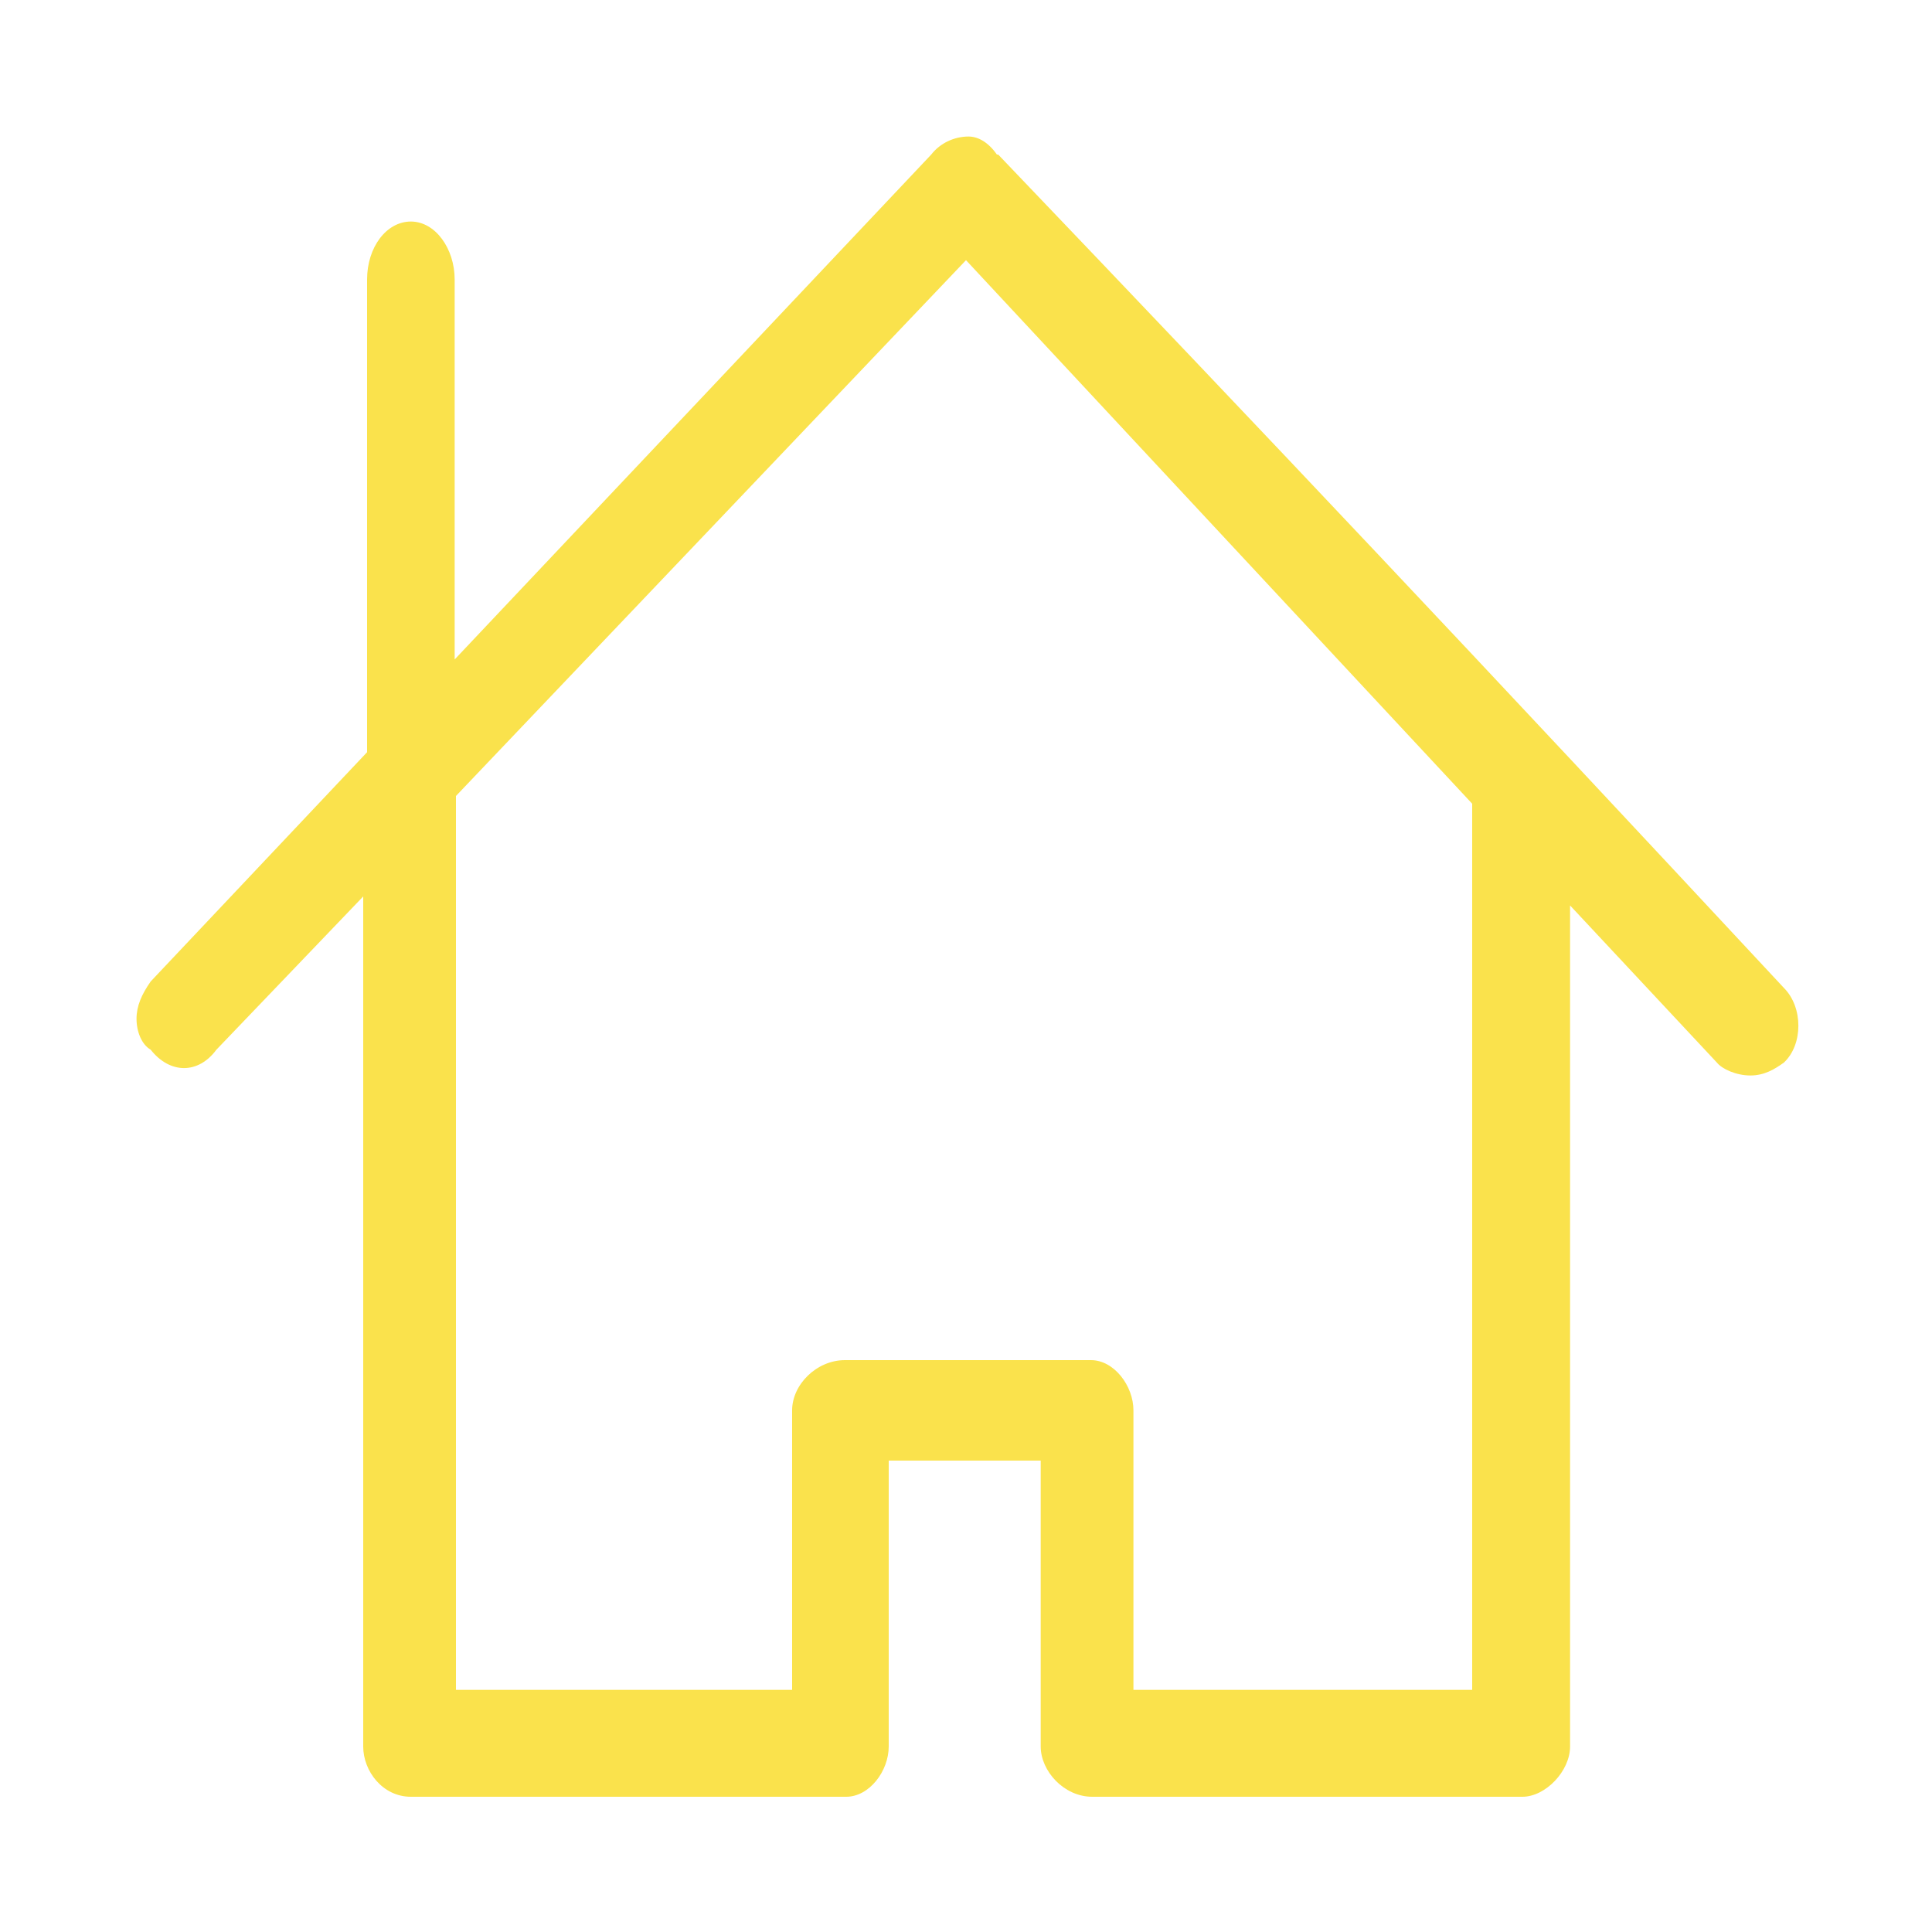 <?xml version="1.0" encoding="UTF-8"?>
<svg id="Livello_1" xmlns="http://www.w3.org/2000/svg" version="1.1" viewBox="0 0 150 150">
  <!-- Generator: Adobe Illustrator 29.0.1, SVG Export Plug-In . SVG Version: 2.1.0 Build 192)  -->
  <defs>
    <style>
      .st0 {
        fill: #fae24c;
      }
    </style>
  </defs>
  <g id="Livello_11" data-name="Livello_1">
    <path class="st0" d="M77.4,12c-.7-1-1.5-1.4-2.2-1.4-1.1,0-2.2.5-2.9,1.4l-37,39.2v-29.5c0-2.4-1.5-4.5-3.4-4.5s-3.4,2-3.4,4.5v36.7l-16.8,17.8c-.7,1-1.1,1.9-1.1,2.9s.4,2,1.1,2.4c1.5,1.9,3.7,1.9,5.1,0l11.4-11.9v66c0,1.9,1.5,3.9,3.7,3.9h33.8c1.8,0,3.3-2,3.3-3.9v-22.2h11.8v22.2c0,1.9,1.8,3.9,4,3.9h33.4c1.8,0,3.7-2,3.7-3.9v-65.3l11.4,12.2c.4.5,1.5,1,2.6,1s1.9-.5,2.6-1c1.5-1.4,1.5-4.3,0-5.8-24.3-26.1-39.3-42-61-64.7h-.1ZM114.5,131.2h-26.5v-21.7c0-1.9-1.5-3.9-3.3-3.9h-19.1c-2.2,0-4.1,1.9-4.1,3.9v21.7h-26.1v-66.8h0v-2.6l39.6-41.6,39.3,42.2v68.9h.2Z"/>
  </g>
</svg>
